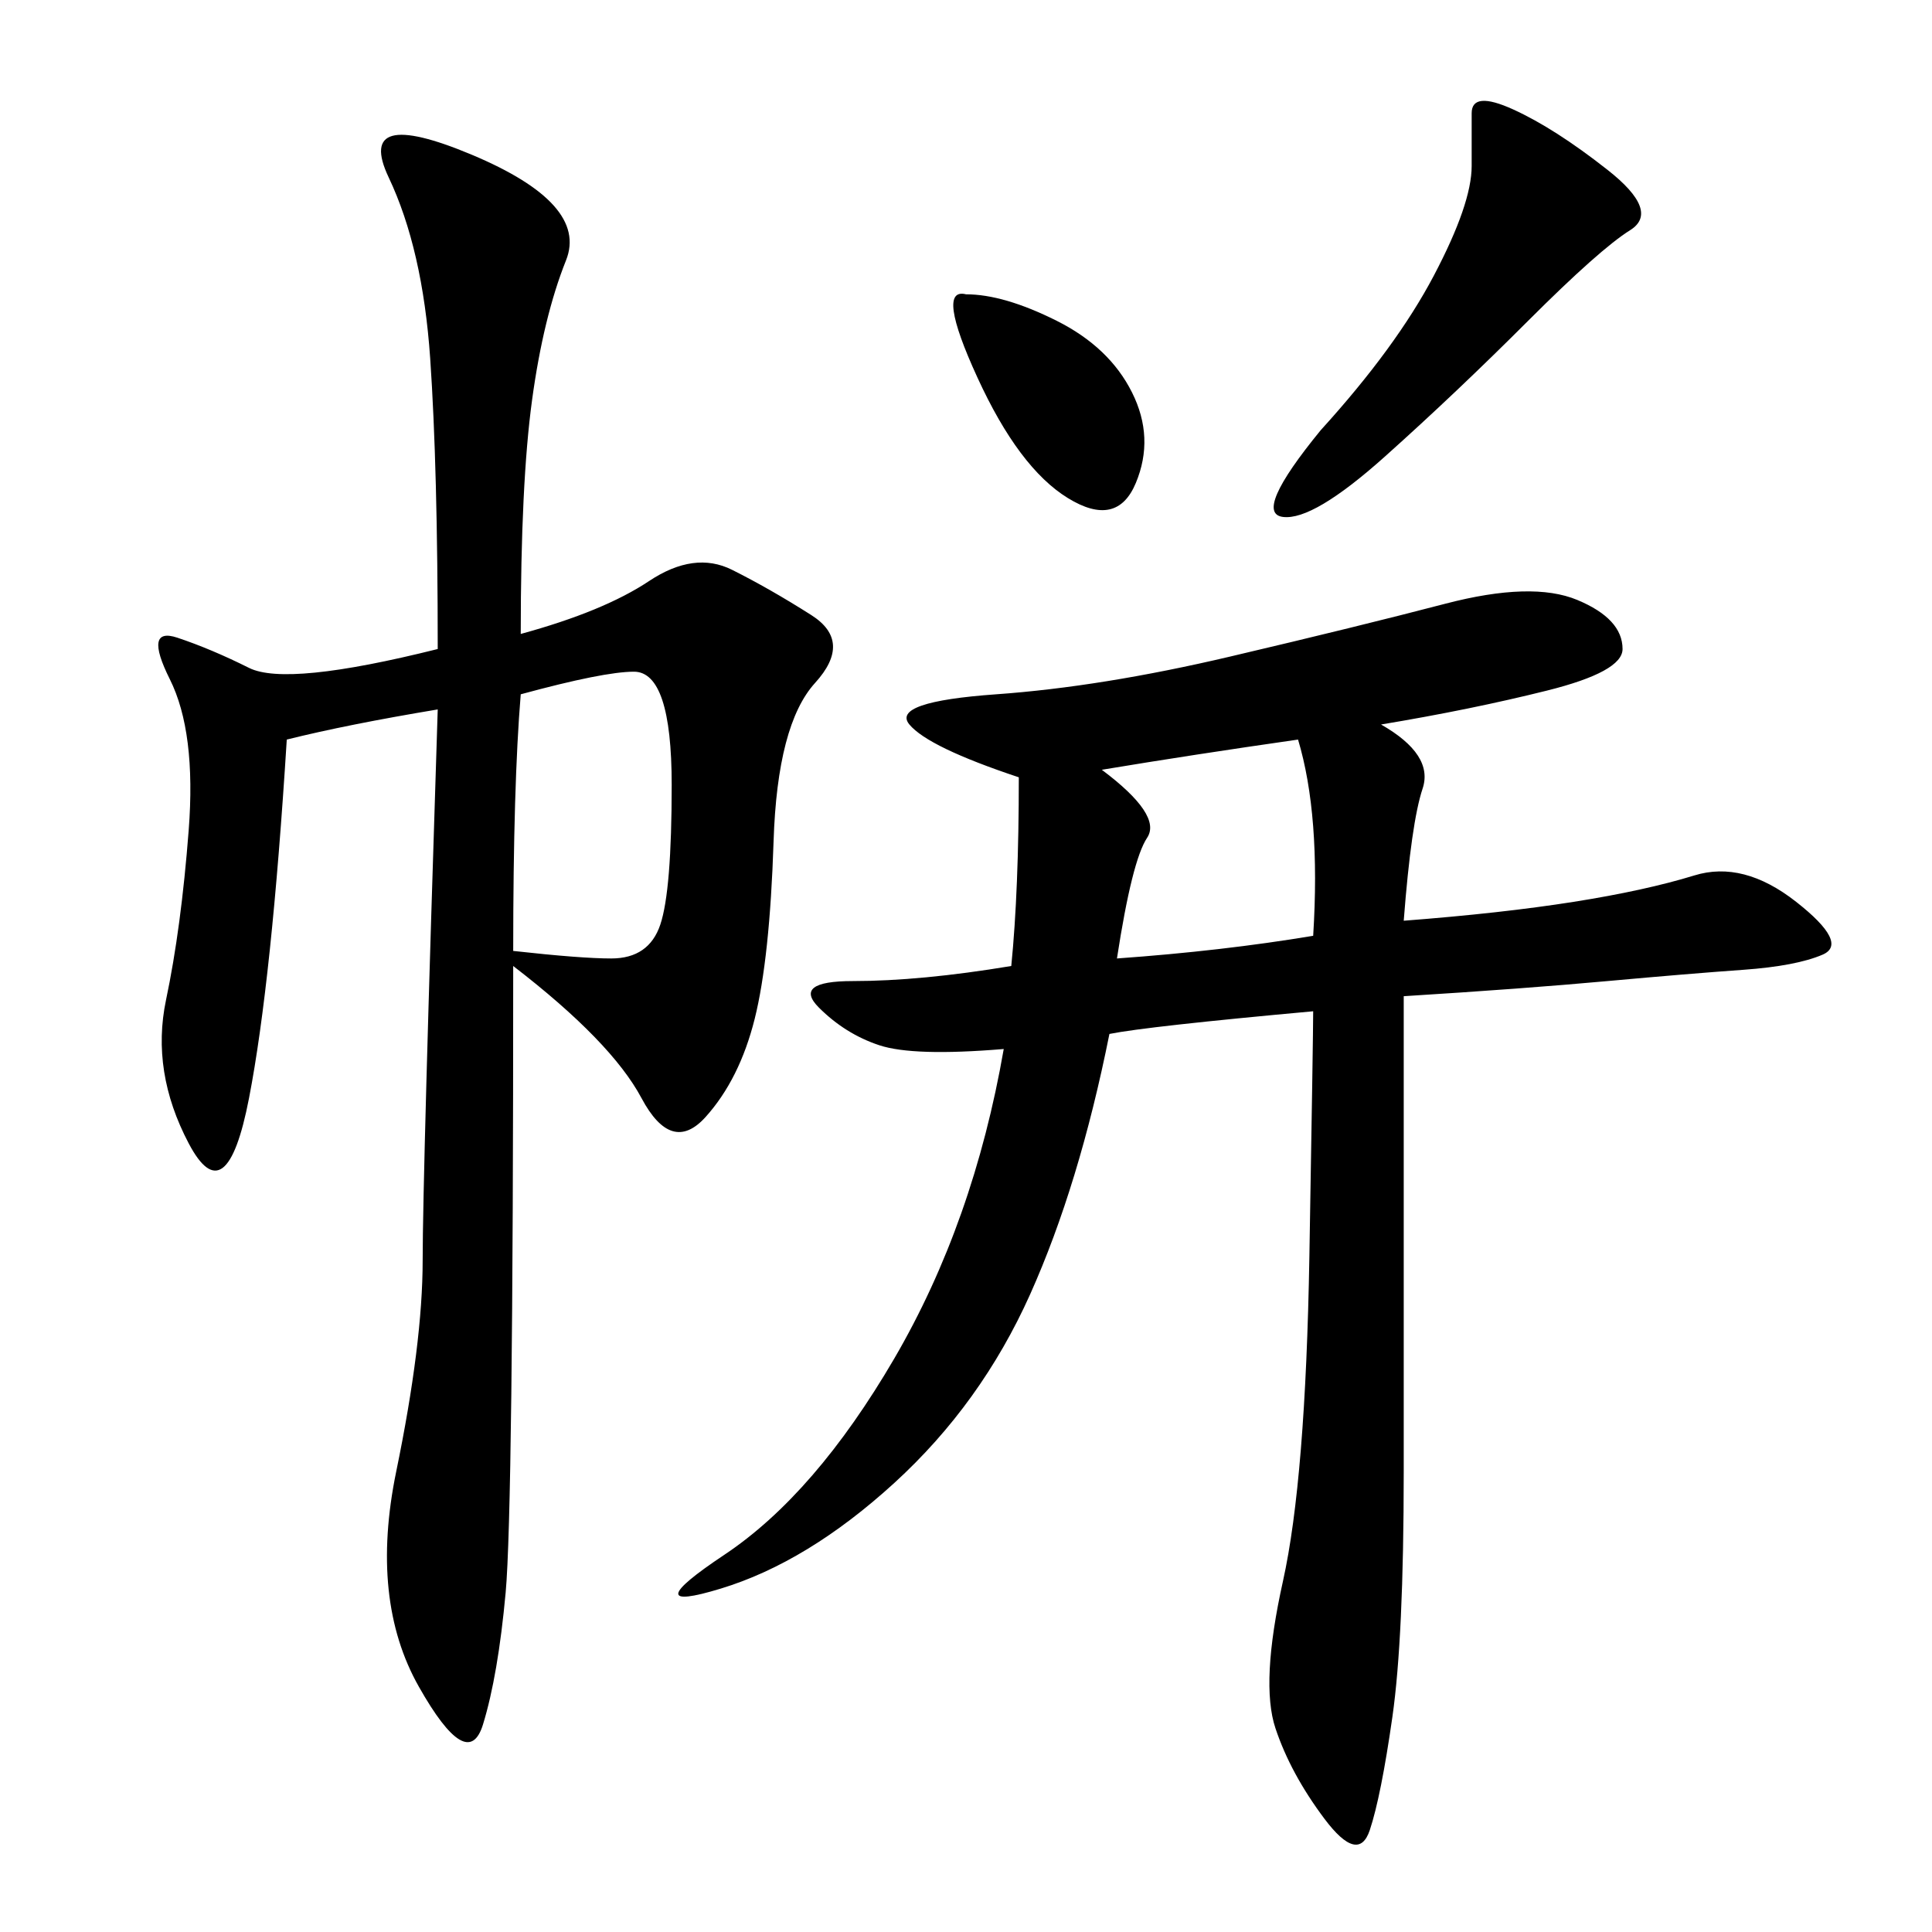 <svg xmlns="http://www.w3.org/2000/svg" xmlns:xlink="http://www.w3.org/1999/xlink" width="300" height="300"><path d="M155.86 162.89Q141.80 164.06 136.52 162.30Q131.25 160.55 127.15 156.45Q123.05 152.34 132.42 152.34L132.42 152.34Q142.97 152.34 157.03 150L157.03 150Q158.20 138.28 158.20 120.70L158.20 120.70Q144.14 116.02 141.21 112.50Q138.28 108.98 154.69 107.81Q171.09 106.64 191.02 101.95Q210.94 97.27 224.41 93.75Q237.89 90.23 244.92 93.16Q251.95 96.09 251.95 100.78L251.95 100.78Q251.95 104.30 240.23 107.23Q228.52 110.16 214.45 112.50L214.45 112.50Q222.66 117.19 220.90 122.46Q219.14 127.73 217.97 142.97L217.97 142.97Q233.20 141.80 244.34 140.04Q255.47 138.28 263.09 135.94Q270.70 133.59 278.91 140.04Q287.11 146.48 283.01 148.24Q278.91 150 270.70 150.59Q262.50 151.17 249.61 152.34Q236.72 153.52 217.97 154.69L217.97 154.69L217.97 228.52Q217.97 254.30 216.21 266.60Q214.45 278.91 212.70 284.18Q210.94 289.45 205.66 282.42Q200.39 275.39 198.05 268.36Q195.70 261.33 199.22 245.51Q202.73 229.69 203.32 195.12Q203.91 160.55 203.91 157.03L203.91 157.03Q178.13 159.38 172.27 160.55L172.27 160.55Q167.58 183.98 159.96 200.98Q152.34 217.97 138.87 230.27Q125.39 242.58 111.91 246.68Q98.44 250.78 112.50 241.41Q126.56 232.03 138.87 210.94Q151.17 189.84 155.86 162.89L155.86 162.89ZM80.86 98.44Q93.75 94.92 100.78 90.23Q107.81 85.55 113.67 88.48Q119.53 91.41 125.98 95.51Q132.42 99.61 126.56 106.05Q120.70 112.50 120.12 130.66Q119.53 148.83 117.19 158.20Q114.84 167.58 109.57 173.44Q104.30 179.30 99.61 170.51Q94.92 161.72 79.69 150L79.69 150Q79.69 234.38 78.52 247.27Q77.34 260.16 75 267.77Q72.66 275.39 65.04 261.91Q57.42 248.44 61.52 228.52Q65.63 208.59 65.63 195.70L65.63 195.70Q65.63 182.81 67.97 110.16L67.97 110.16Q53.91 112.50 44.53 114.84L44.53 114.84Q42.19 152.34 38.67 170.51Q35.16 188.67 29.30 177.54Q23.44 166.41 25.78 155.27Q28.13 144.14 29.30 128.91Q30.47 113.67 26.37 105.47Q22.27 97.27 27.54 99.02Q32.81 100.78 38.67 103.71Q44.53 106.64 67.97 100.78L67.97 100.78Q67.97 72.66 66.80 55.66Q65.63 38.67 60.35 27.54Q55.08 16.41 73.24 24.02Q91.41 31.64 87.89 40.43Q84.38 49.22 82.62 62.11Q80.86 75 80.86 98.44L80.86 98.44ZM205.08 66.80Q216.80 53.91 222.66 42.77Q228.52 31.64 228.52 25.78L228.52 25.78L228.52 17.58Q228.52 14.06 234.96 16.99Q241.41 19.92 249.61 26.37Q257.81 32.81 253.13 35.74Q248.44 38.67 237.30 49.80Q226.17 60.94 215.04 70.90Q203.91 80.86 199.22 80.27Q194.53 79.69 205.08 66.80L205.08 66.80ZM80.86 107.81Q79.69 121.88 79.69 147.66L79.69 147.66Q90.23 148.83 94.92 148.83L94.92 148.83Q100.78 148.83 102.54 143.55Q104.30 138.28 104.30 121.88L104.30 121.88Q104.30 104.30 98.44 104.30L98.44 104.30Q93.75 104.30 80.86 107.81L80.86 107.81ZM173.44 148.83Q189.84 147.66 203.91 145.31L203.91 145.31Q205.08 126.56 201.56 114.84L201.56 114.84Q185.16 117.19 171.09 119.53L171.09 119.53Q180.47 126.56 178.13 130.08Q175.78 133.59 173.44 148.83L173.44 148.83ZM150 45.70Q155.86 45.70 164.06 49.80Q172.27 53.91 175.78 60.94Q179.30 67.97 176.37 75Q173.44 82.03 165.82 77.34Q158.20 72.66 151.76 58.59Q145.31 44.53 150 45.70L150 45.70Z"/></svg>
